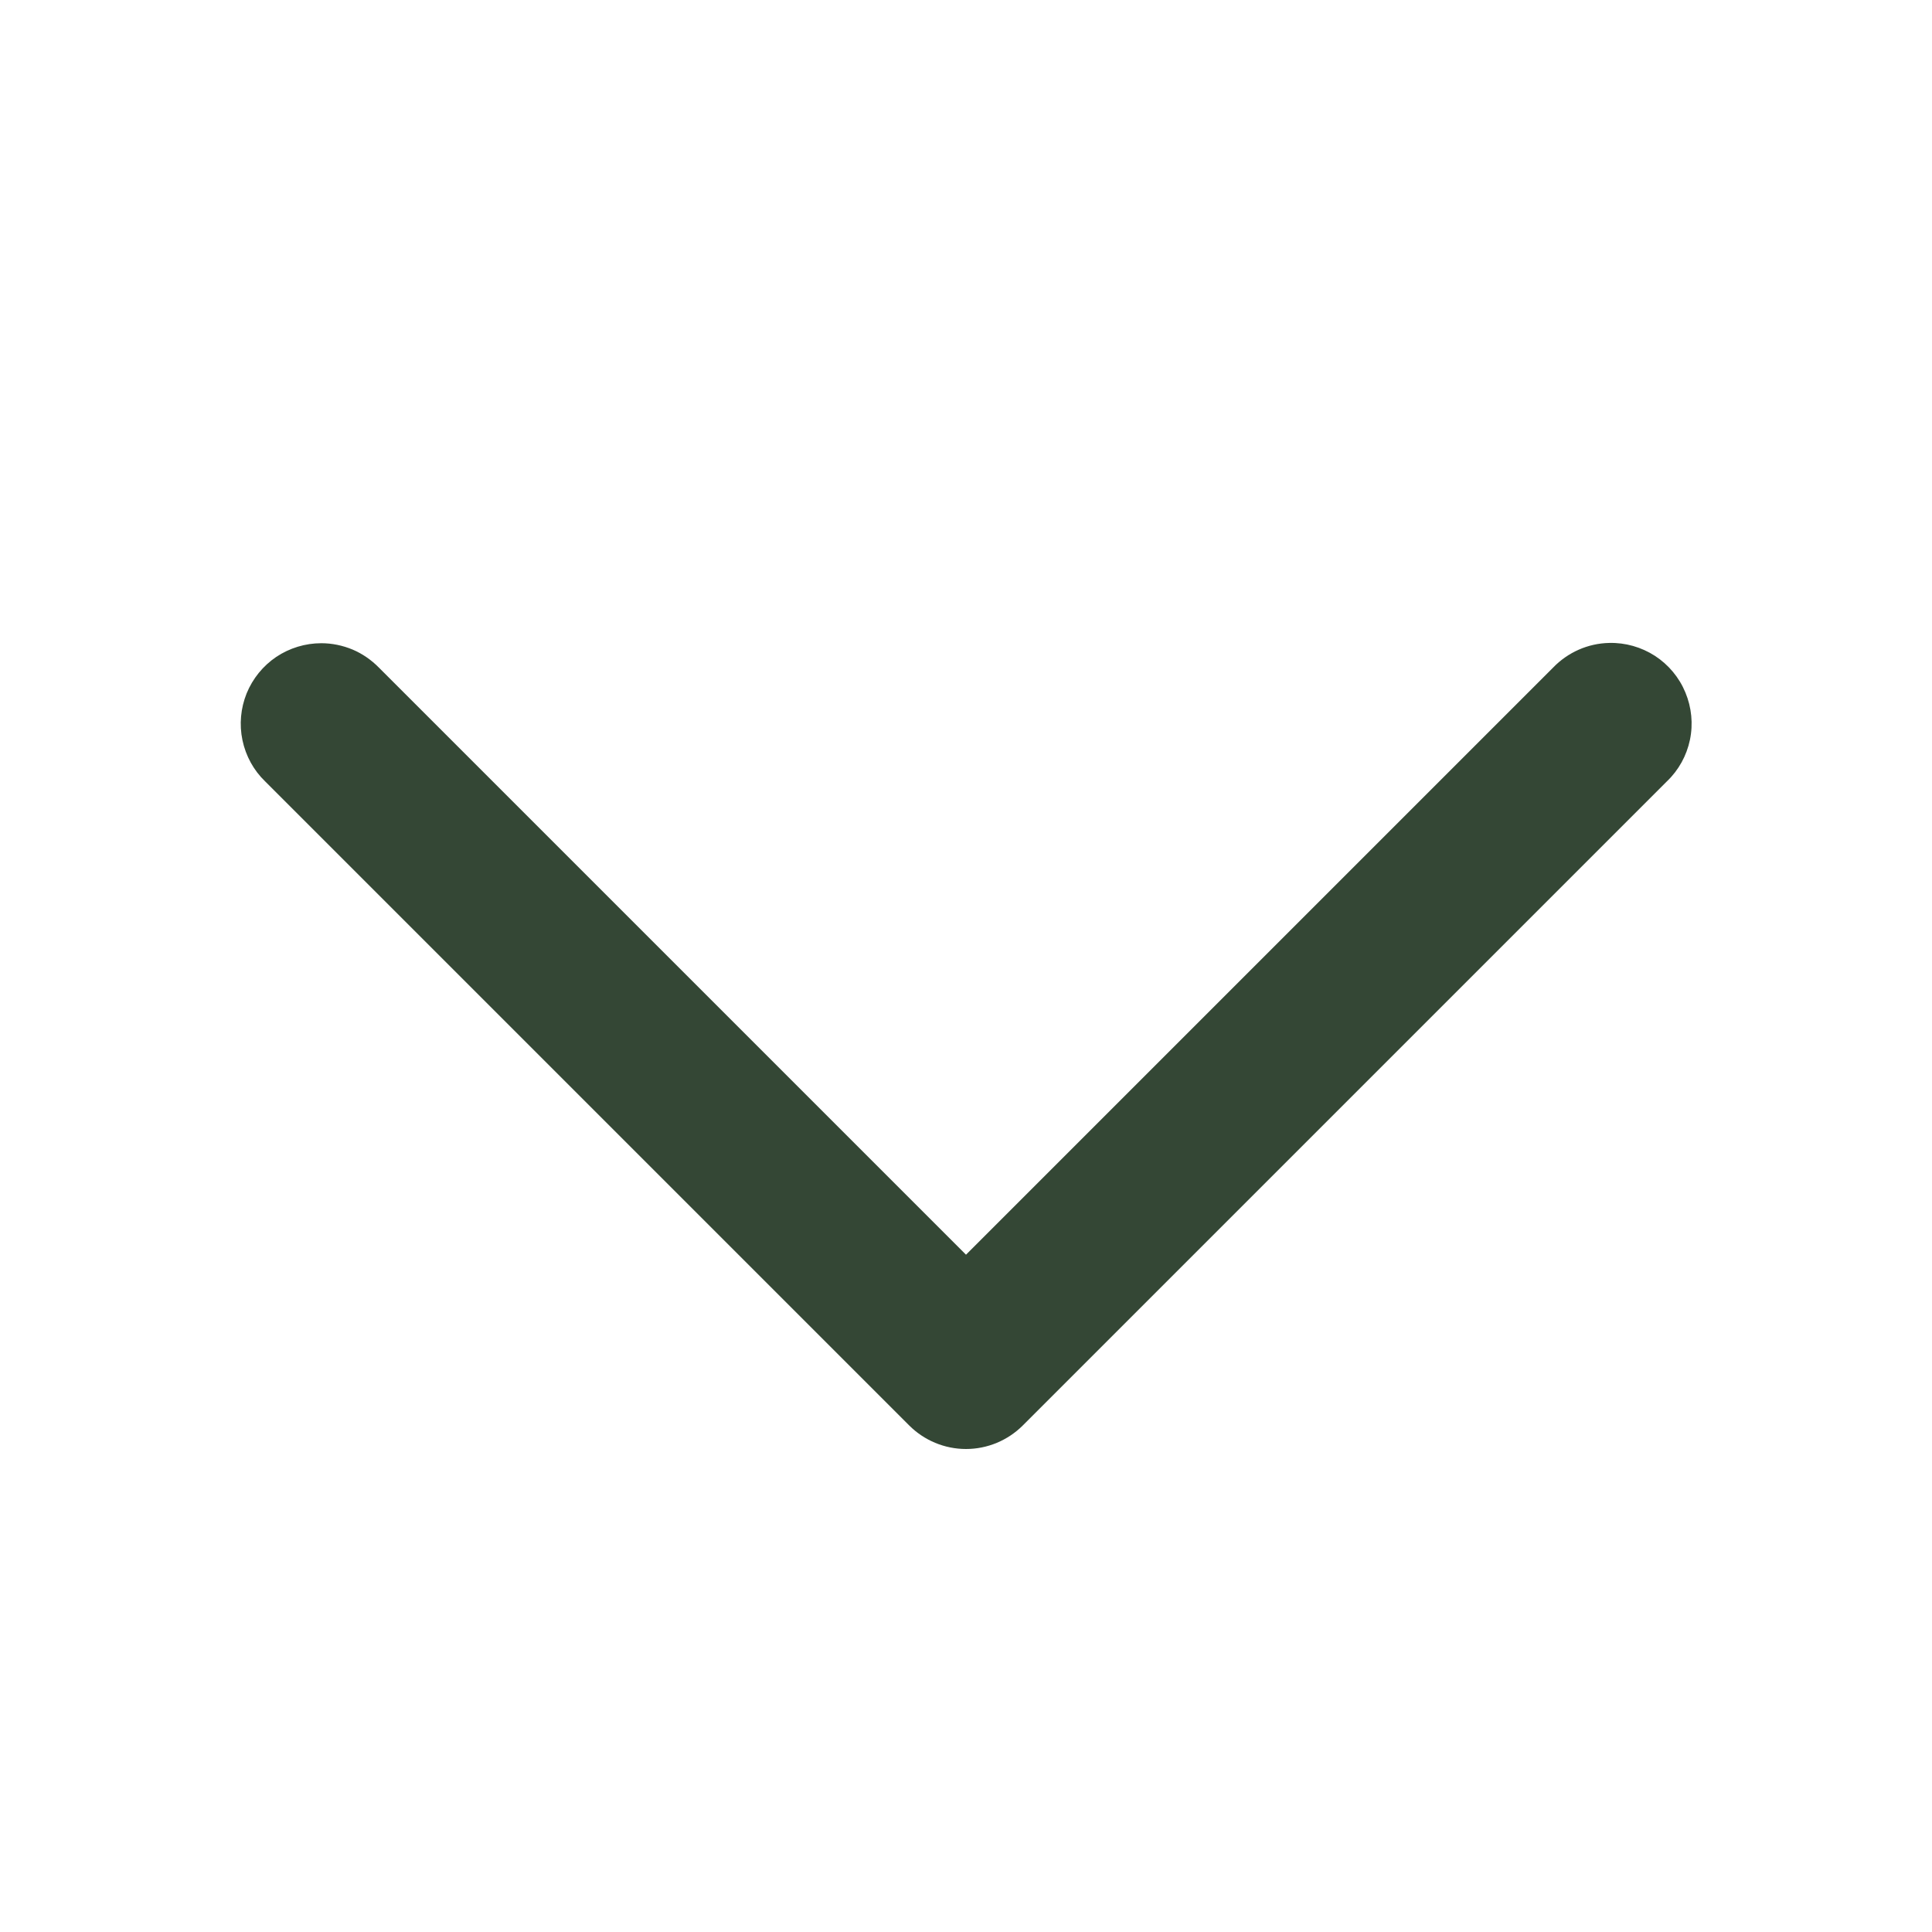 <svg width="14" height="14" viewBox="0 0 14 14" fill="none" xmlns="http://www.w3.org/2000/svg">
<path d="M11.661 4.659C11.507 4.662 11.361 4.727 11.254 4.838L7 9.092L2.746 4.838C2.691 4.782 2.626 4.737 2.555 4.707C2.483 4.677 2.406 4.661 2.328 4.661C2.212 4.661 2.098 4.696 2.002 4.76C1.906 4.825 1.831 4.917 1.787 5.025C1.744 5.132 1.733 5.25 1.757 5.364C1.781 5.478 1.838 5.582 1.921 5.662L6.588 10.329C6.697 10.438 6.845 10.5 7 10.5C7.155 10.5 7.303 10.438 7.412 10.329L12.079 5.662C12.164 5.581 12.222 5.476 12.246 5.361C12.27 5.246 12.258 5.126 12.213 5.018C12.168 4.909 12.091 4.817 11.993 4.753C11.894 4.689 11.778 4.656 11.661 4.659Z" fill="#344735"/>
</svg>
